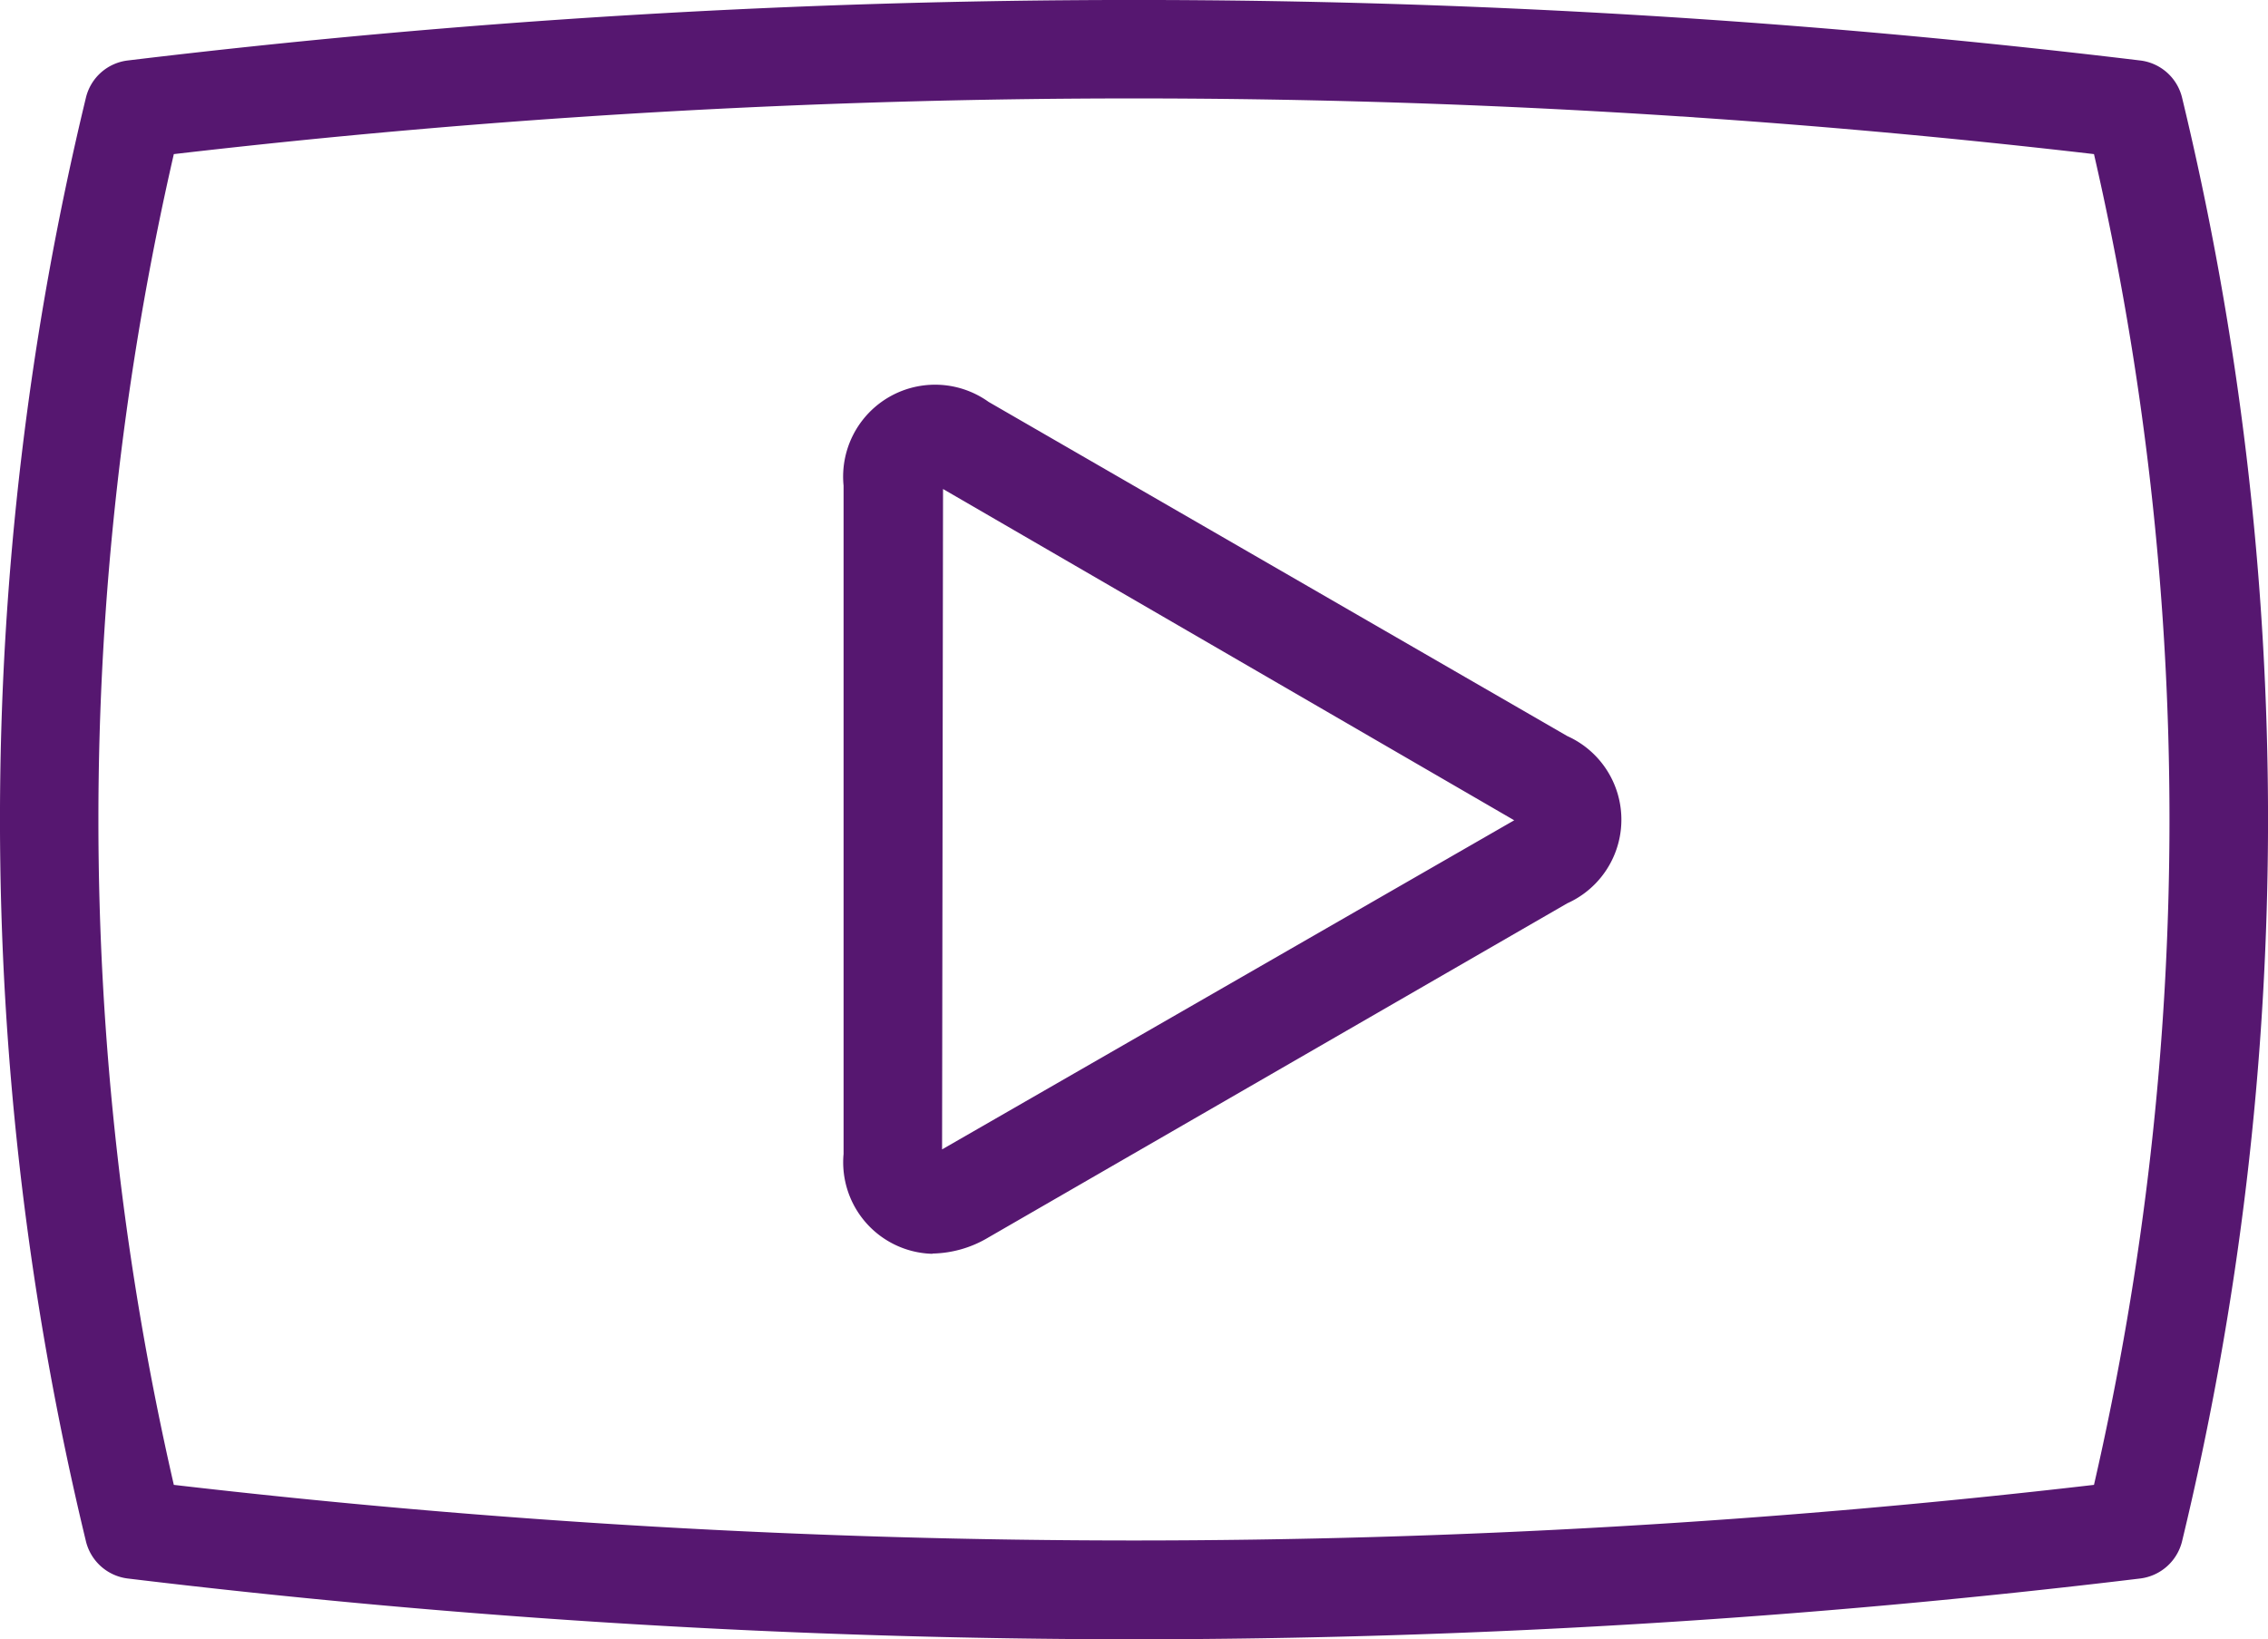 <svg xmlns:xlink="http://www.w3.org/1999/xlink" id="Layer_3" data-name="Layer 3" xmlns="http://www.w3.org/2000/svg" width="35.594" height="25.732" viewBox="0 0 35.594 25.732">
  <g id="Group_15" data-name="Group 15">
    <g id="Group_13" data-name="Group 13">
      <path id="Path_89" data-name="Path 89" d="M720.977,838.092a132.262,132.262,0,0,1-15.789-.954.772.772,0,0,1-.659-.587,48.263,48.263,0,0,1,0-22.656.769.769,0,0,1,.659-.586,131.767,131.767,0,0,1,31.579,0,.77.77,0,0,1,.66.586,48.256,48.256,0,0,1,0,22.656.774.774,0,0,1-.66.587,132.245,132.245,0,0,1-15.79.954Zm-15.068-2.424a130.489,130.489,0,0,0,30.135,0,46.629,46.629,0,0,0,0-20.889,130.312,130.312,0,0,0-30.135,0,46.673,46.673,0,0,0,0,20.889Z" transform="translate(-703.181 -812.36)" fill="#561770"/>
    </g>
    <g id="Group_14" data-name="Group 14" transform="translate(13.239 6.063)">
      <path id="Path_90" data-name="Path 90" d="M713.14,829.9a1.437,1.437,0,0,1-1.394-1.567V817.842a1.443,1.443,0,0,1,2.277-1.314l9.081,5.245a1.439,1.439,0,0,1,0,2.625l-9.081,5.243a1.767,1.767,0,0,1-.883.255Zm.167-12-.015,10.361,8.979-5.166-8.964-5.2Z" transform="translate(-711.746 -816.282)" fill="#561770"/>
    </g>
  </g>
</svg>